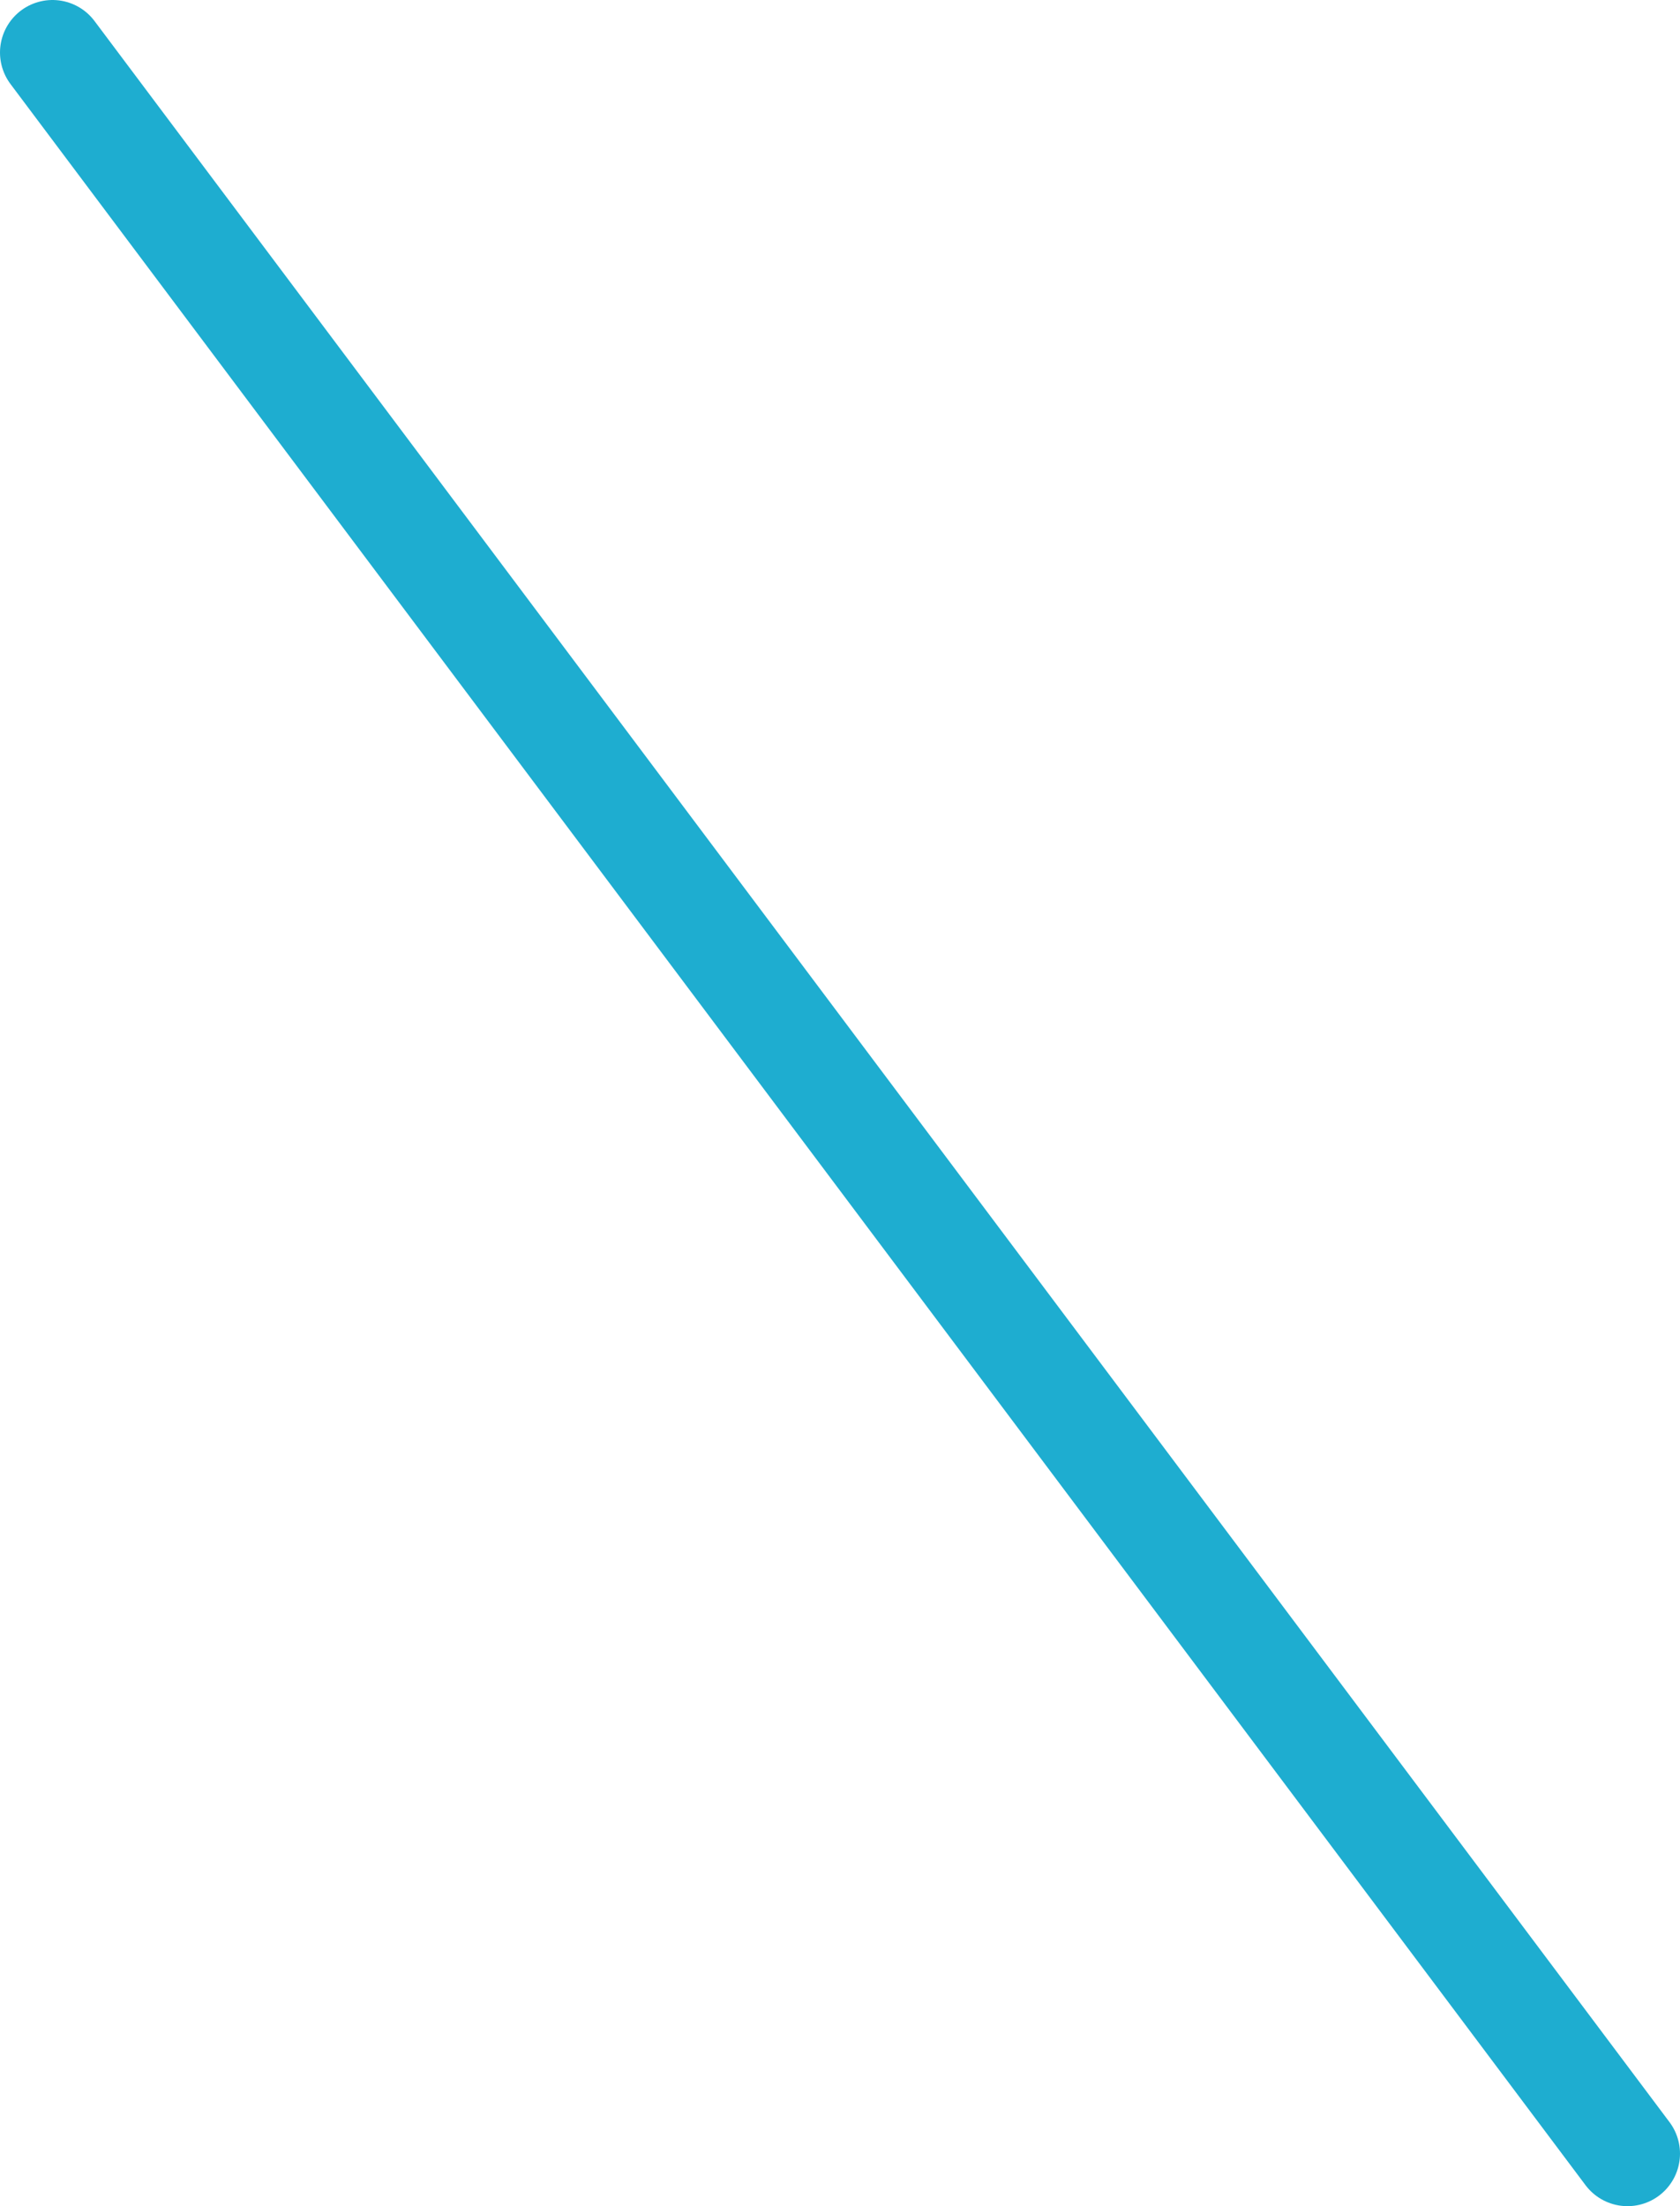 <?xml version="1.0" encoding="utf-8"?>
<!-- Generator: Adobe Illustrator 23.0.1, SVG Export Plug-In . SVG Version: 6.00 Build 0)  -->
<svg version="1.1" id="レイヤー_1" xmlns="http://www.w3.org/2000/svg" xmlns:xlink="http://www.w3.org/1999/xlink" x="0px"
	 y="0px" width="32px" height="42px" viewBox="0 0 32 42" style="enable-background:new 0 0 32 42;" xml:space="preserve">
<style type="text/css">
	.st0{fill:none;stroke:#1EADD0;stroke-width:2;stroke-linecap:round;stroke-miterlimit:10;}
</style>
<line class="st0" x1="1" y1="1" x2="31" y2="41"/>
</svg>
